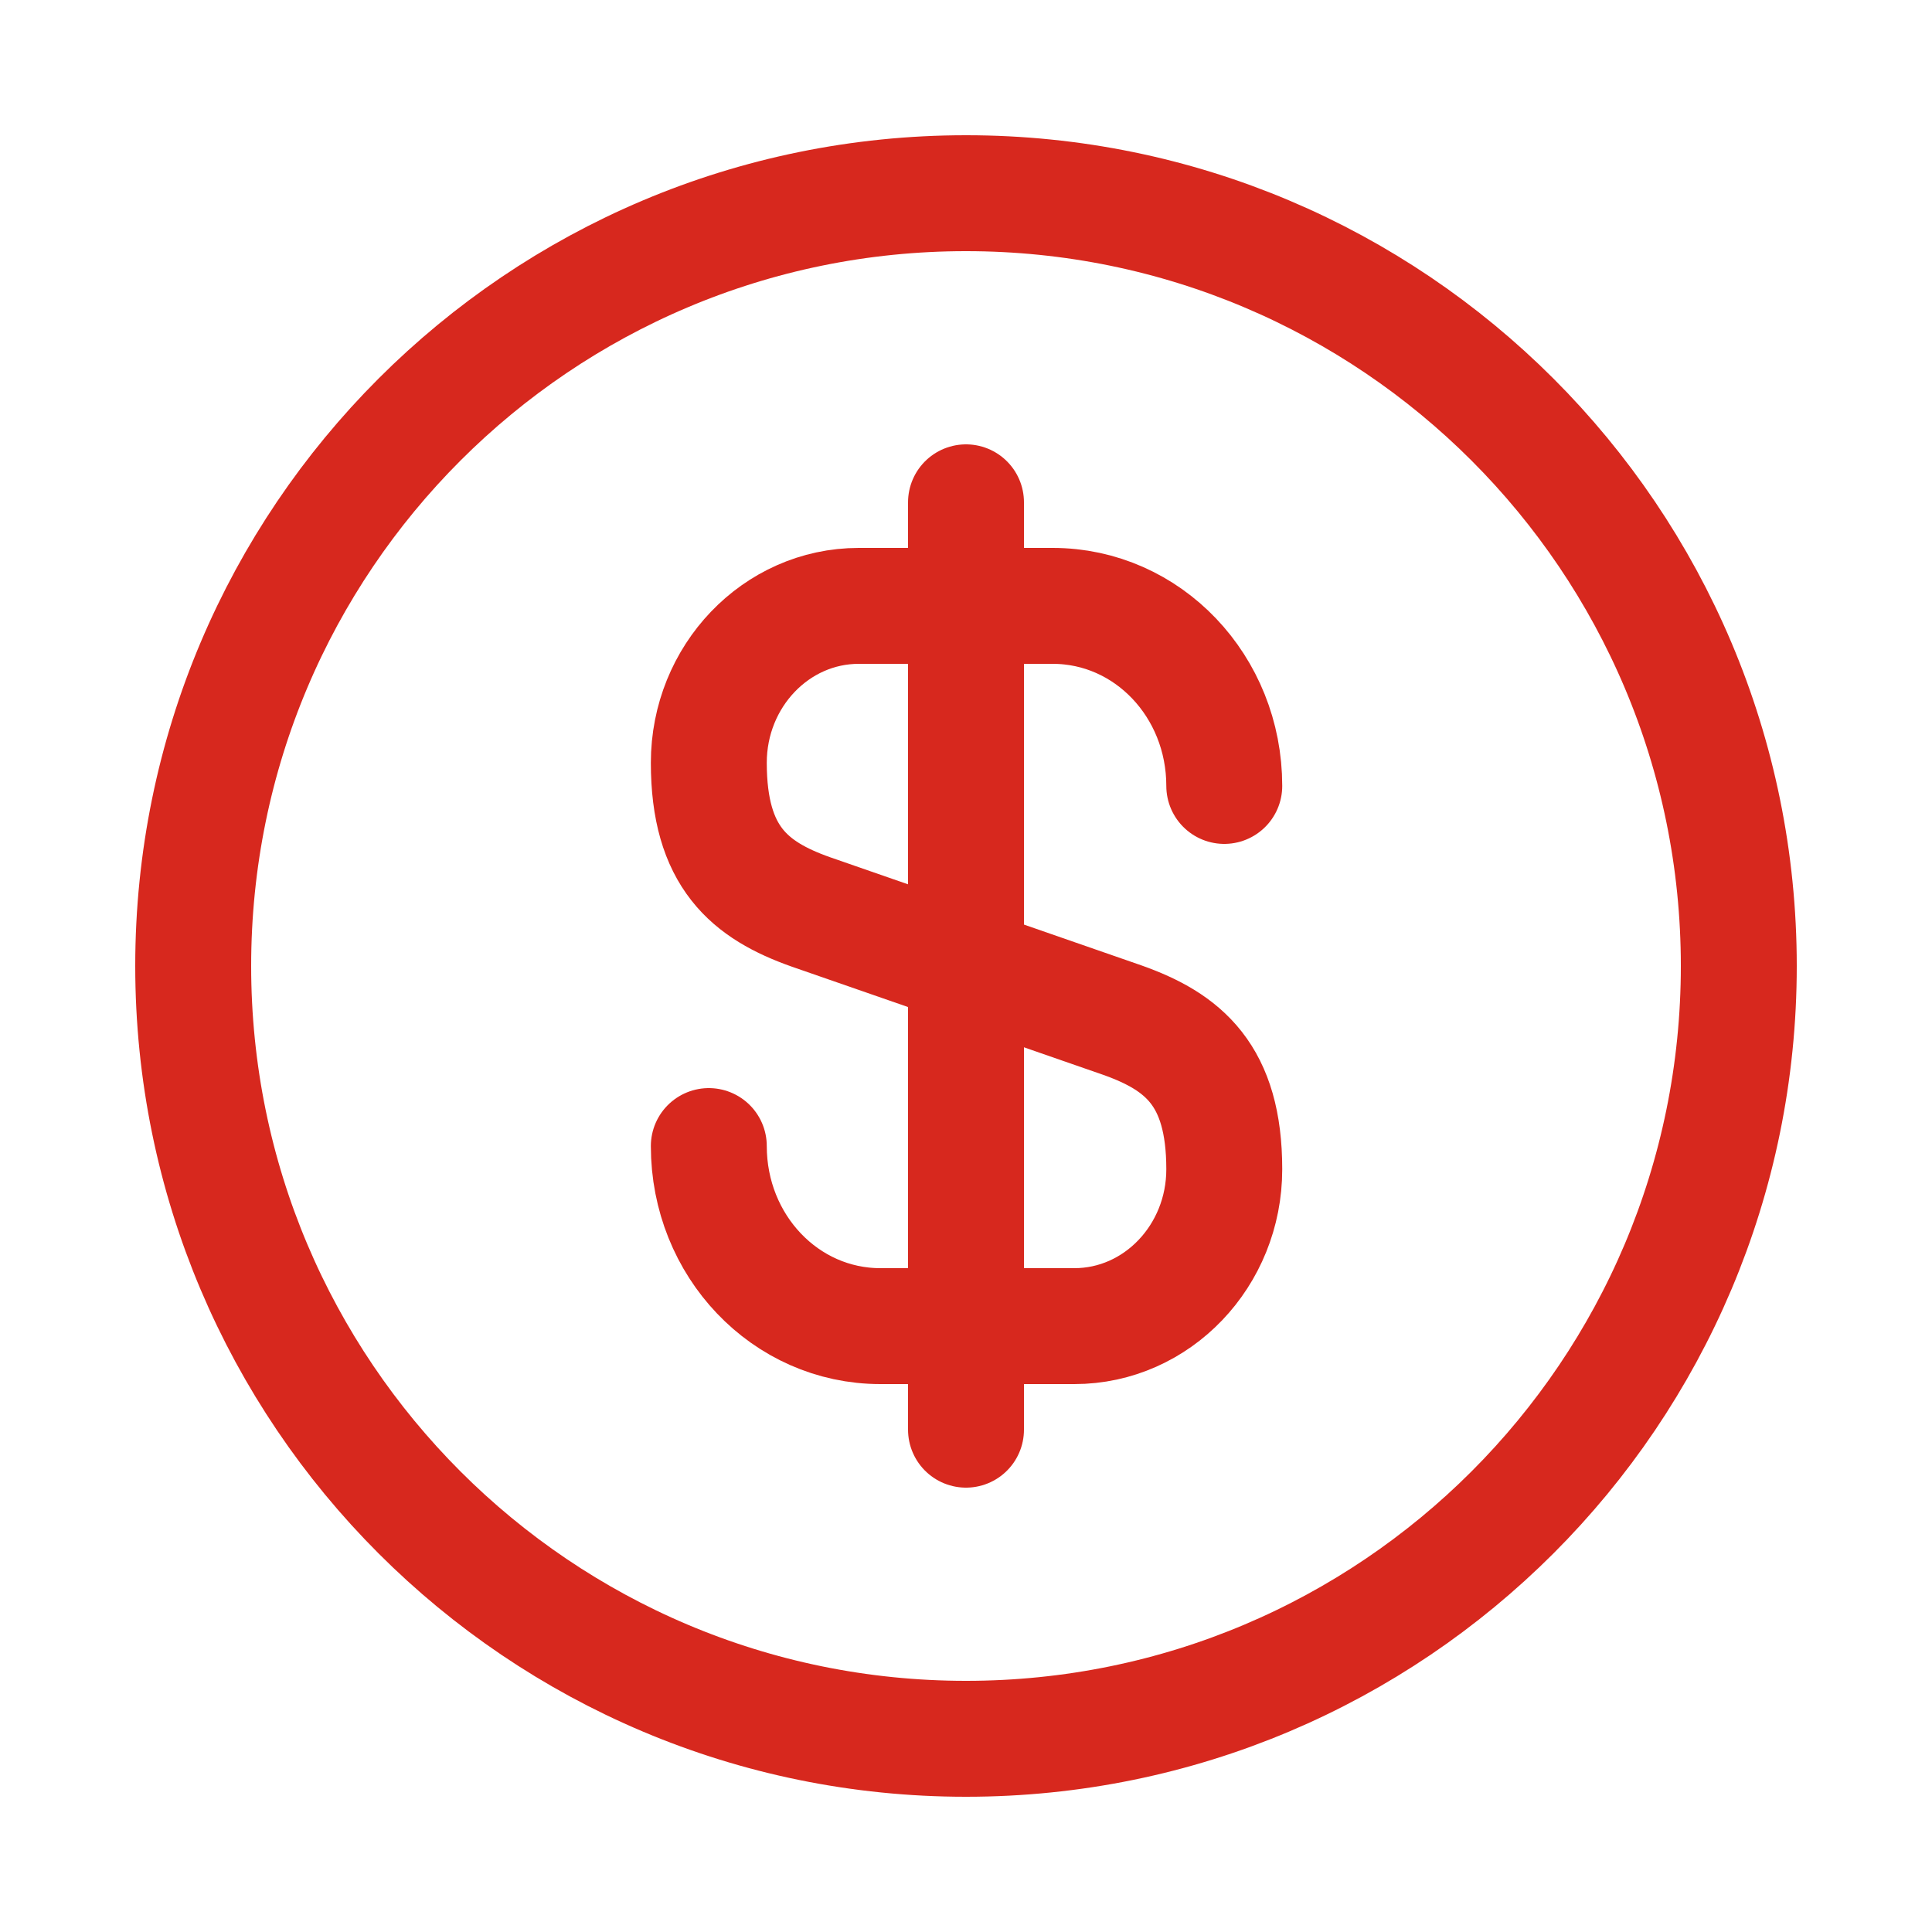 <svg width="25" height="25" viewBox="0 0 25 25" fill="none" xmlns="http://www.w3.org/2000/svg">
<path d="M9.172 14.83C9.172 16.12 10.162 17.16 11.392 17.16H13.902C14.972 17.16 15.842 16.25 15.842 15.13C15.842 13.91 15.312 13.48 14.522 13.2L10.492 11.8C9.702 11.52 9.172 11.09 9.172 9.87C9.172 8.75 10.042 7.84 11.112 7.84H13.622C14.852 7.84 15.842 8.88 15.842 10.17" stroke="#D7281E" stroke-width="1.5" stroke-linecap="round" stroke-linejoin="round"/>
<path d="M12.5 6.5V18.5" stroke="#D7281E" stroke-width="1.5" stroke-linecap="round" stroke-linejoin="round"/>
<path d="M12.5 22.5C18.023 22.5 22.5 18.023 22.5 12.5C22.5 6.977 18.023 2.5 12.5 2.5C6.977 2.5 2.5 6.977 2.5 12.5C2.5 18.023 6.977 22.5 12.5 22.5Z" stroke="#D7281E" stroke-width="1.5" stroke-linecap="round" stroke-linejoin="round"/>
</svg>
